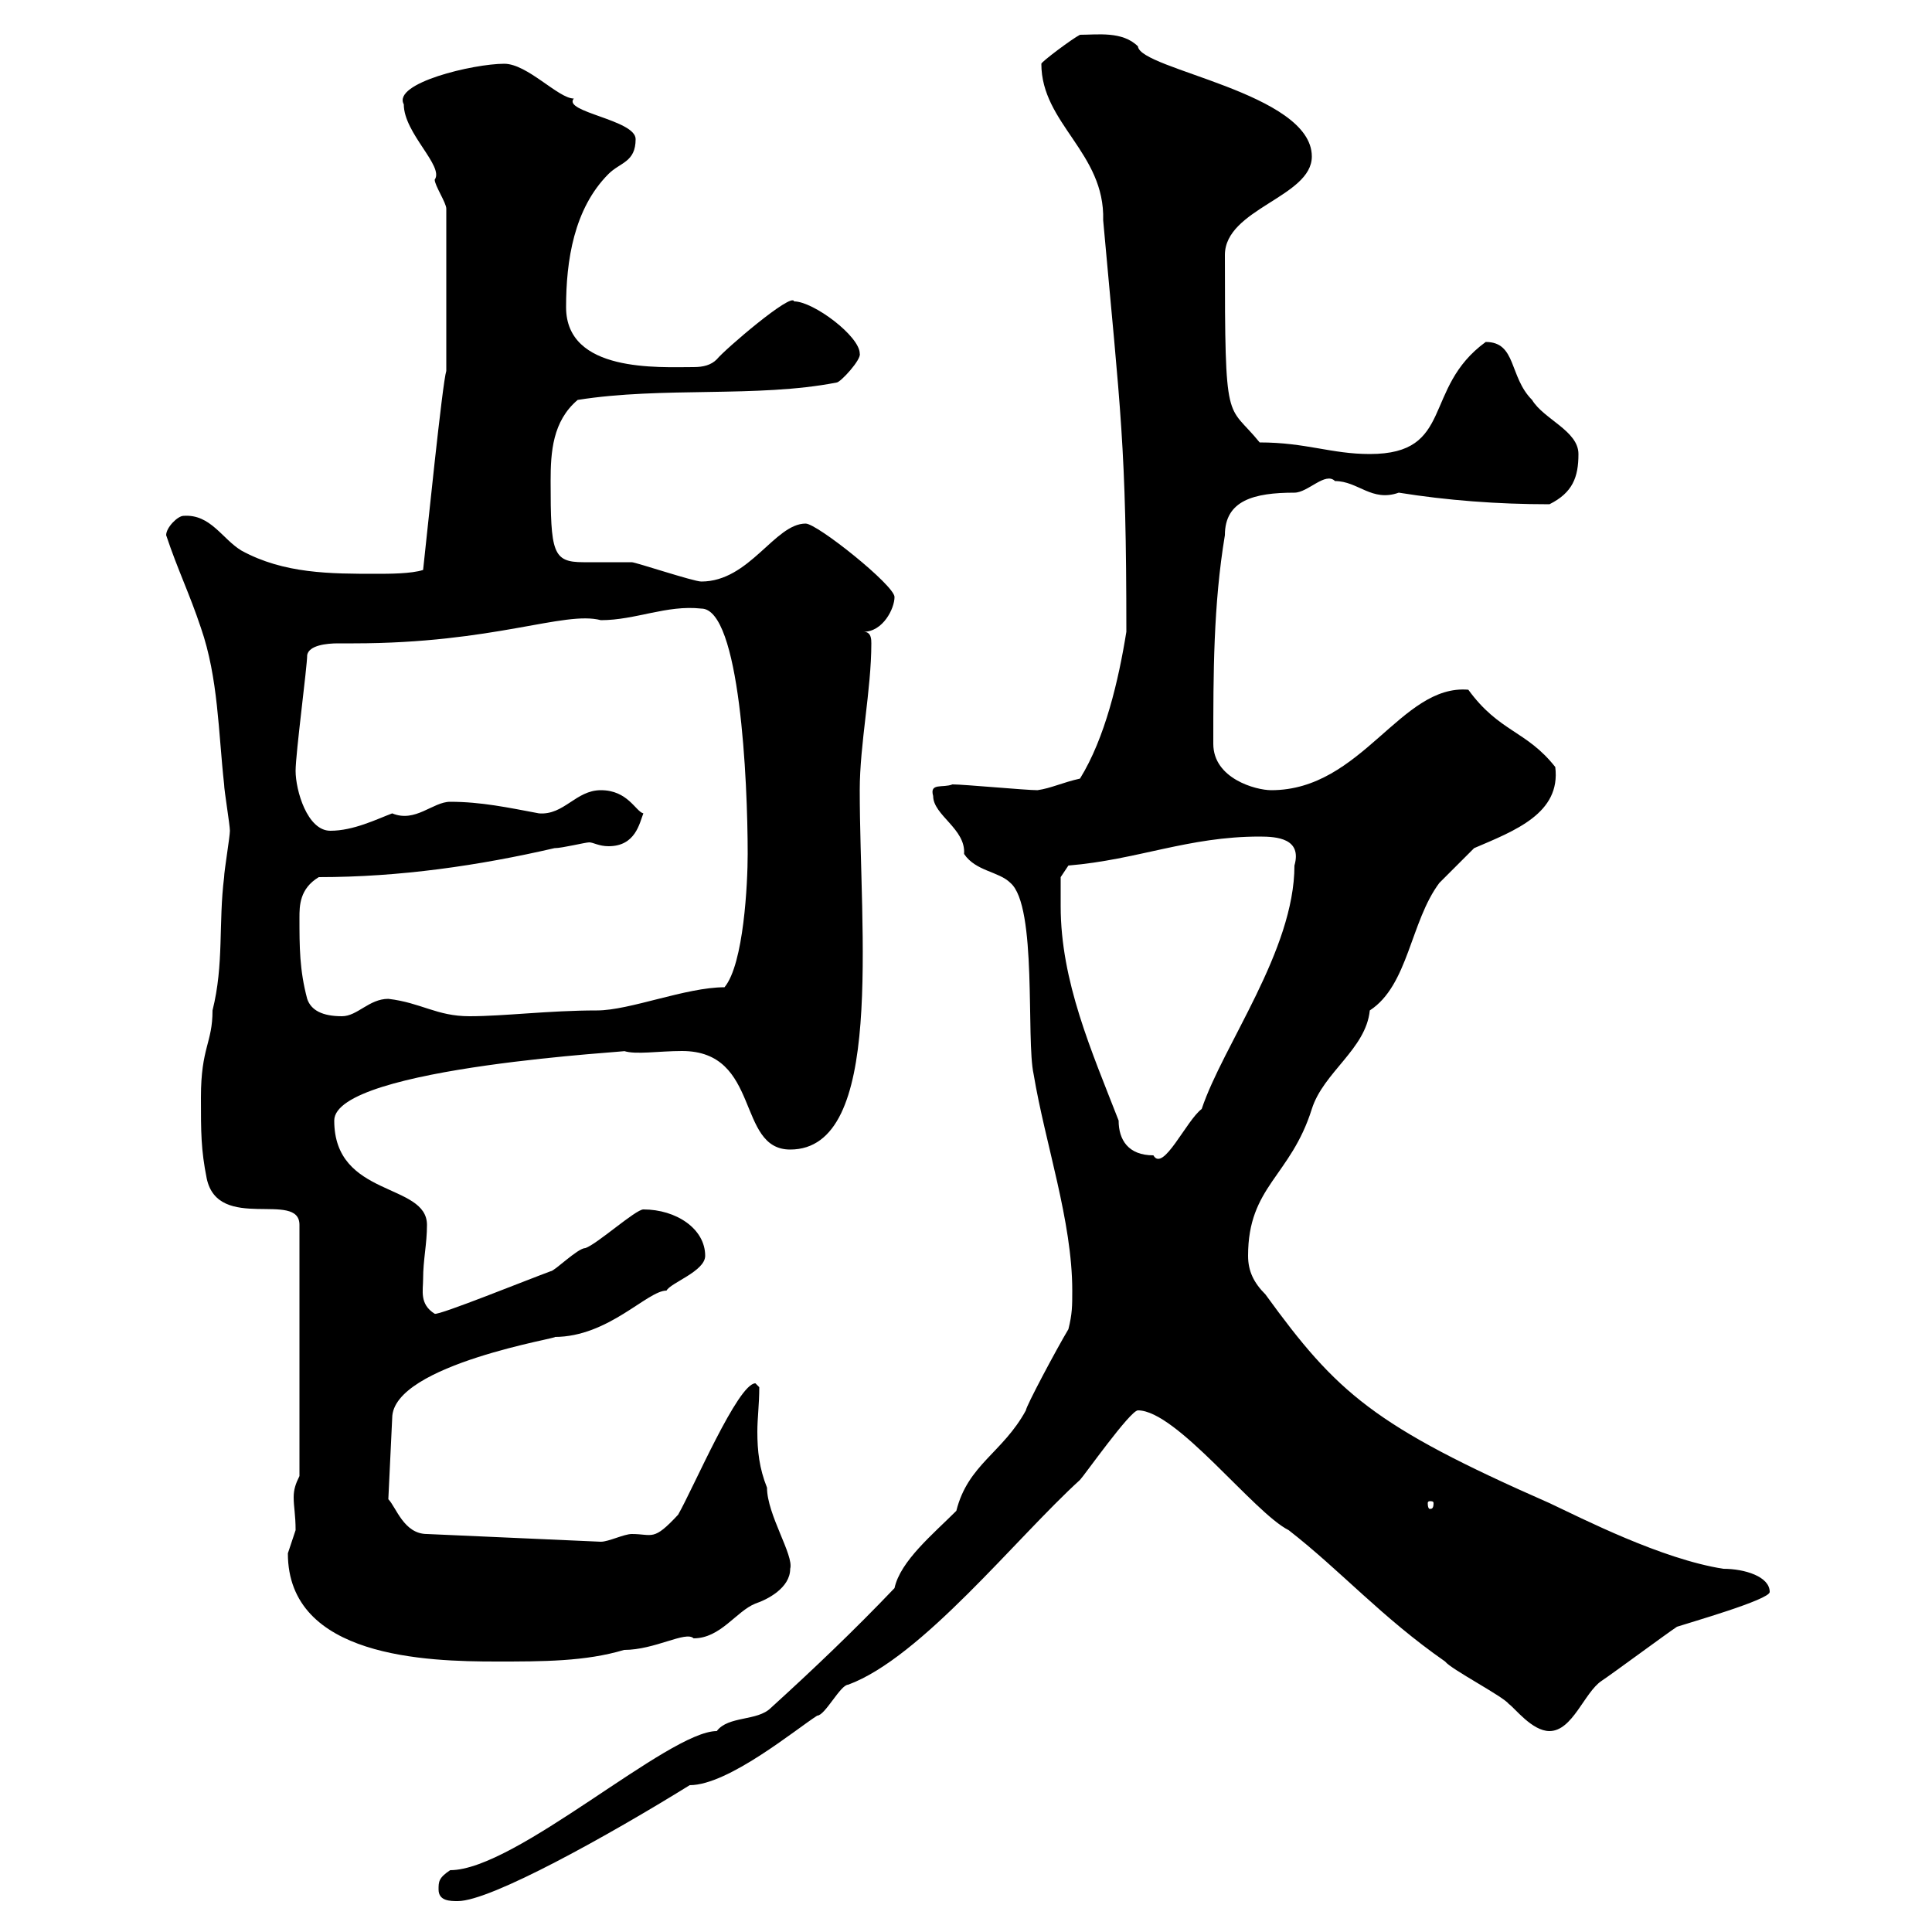 <svg xmlns="http://www.w3.org/2000/svg" xmlns:xlink="http://www.w3.org/1999/xlink" width="300" height="300"><path d="M68.10 293.40C68.10 295.20 69.90 295.20 71.10 295.20C76.20 295.20 94.50 285 107.10 277.20C113.10 277.20 123.60 268.50 126.90 266.40C128.10 266.40 130.50 261.60 131.70 261.60C143.10 257.40 157.80 238.80 167.70 229.80C168.30 229.20 175.50 219 176.70 219C182.70 219 194.70 234.90 200.10 237.60C208.20 243.90 214.50 251.10 224.40 258C225.30 259.20 233.40 263.40 234.30 264.60C235.20 265.20 237.90 268.80 240.60 268.80C244.20 268.80 246 262.80 248.70 261C250.50 259.80 258.60 253.80 260.40 252.60C262.20 252 274.80 248.40 274.80 247.20C274.80 244.80 270.90 243.60 267.60 243.60C258 242.10 245.70 235.80 240.60 233.40C213.30 221.40 207.60 216.30 196.50 201C194.70 199.20 193.80 197.40 193.80 195C193.80 184.20 200.40 182.70 203.70 172.20C205.50 166.50 212.10 162.90 212.70 156.90C218.70 153 219 143.10 223.50 137.10C224.40 136.20 228 132.60 228.90 131.70C235.20 129 242.40 126.30 241.50 119.10C237 113.40 232.80 113.70 228 107.10C217.50 106.20 211.50 122.70 197.40 122.70C195 122.70 188.40 120.90 188.40 115.50C188.40 104.70 188.40 93.90 190.20 83.10C190.20 77.70 194.70 76.50 201 76.50C203.10 76.50 205.80 73.20 207.30 74.70C210.90 74.70 213 78 217.20 76.50C224.70 77.70 232.50 78.30 240.60 78.30C244.20 76.50 245.10 74.10 245.10 70.50C245.10 66.90 239.70 65.10 237.90 62.10C234.30 58.50 235.50 53.10 230.70 53.10C220.80 60.30 225.90 70.50 212.70 70.50C206.70 70.50 202.80 68.70 195.60 68.70C190.50 62.40 190.20 66.90 190.20 39.60C190.20 32.40 203.70 30.60 203.70 24.30C203.70 14.40 177 10.80 176.70 7.20C174.30 4.80 170.40 5.40 167.70 5.40C166.50 6 161.70 9.60 161.70 9.90C161.70 19.20 171.60 23.70 171.30 34.20C174 64.20 174.90 69 174.90 98.10C173.70 105.60 171.60 114.60 167.70 120.90C165 121.50 163.20 122.40 161.10 122.70C159.30 122.70 149.70 121.80 147.90 121.80C146.40 122.40 144.30 121.50 144.90 123.60C144.90 126.60 150 128.70 149.70 132.60C151.50 135.30 155.10 135.30 156.90 137.10C161.10 140.70 159.30 161.40 160.50 166.80C162.30 177.60 166.50 189.60 166.50 200.40C166.50 202.80 166.50 204 165.90 206.40C164.10 209.40 159.30 218.40 159.30 219C155.70 225.60 150.30 227.40 148.50 234.60C144.90 238.20 139.80 242.40 138.90 246.60C132.60 253.20 126.30 259.20 119.70 265.20C117.60 267.30 113.10 266.40 111.30 268.80C103.80 268.80 80.10 290.40 69.90 290.40C68.10 291.60 68.10 292.20 68.10 293.40ZM44.70 241.20C44.70 257.40 66.30 258 77.10 258C84.30 258 90.90 258 96.90 256.20C101.70 256.20 106.50 253.20 107.70 254.40C111.90 254.40 114.30 250.20 117.30 249C119.10 248.40 122.70 246.60 122.70 243.60C123.30 241.50 119.10 235.20 119.10 231C117.90 228 117.60 225.30 117.60 222.30C117.60 220.20 117.90 218.10 117.90 215.40C117.90 215.40 117.30 214.80 117.30 214.80C114.60 214.80 107.70 231 105.30 235.20C101.40 239.40 101.40 238.20 98.10 238.20C96.90 238.20 94.50 239.40 93.30 239.40L66.30 238.20C62.70 238.20 61.50 234 60.30 232.80L60.90 220.20C60.90 211.80 87.90 207.60 86.10 207.60C94.50 207.60 100.50 200.40 103.50 200.40C104.10 199.20 109.50 197.40 109.50 195C109.50 190.80 105 187.80 99.90 187.80C98.70 187.80 92.70 193.20 90.90 193.80C89.70 193.80 86.10 197.40 85.50 197.40C82.20 198.60 68.10 204.30 67.50 204C65.10 202.50 65.70 200.40 65.70 198.60C65.70 195.60 66.30 193.20 66.30 190.20C66.30 183.60 51.90 186 51.90 174C51.90 165.60 99.90 163.20 96.90 163.20C98.70 163.80 102.30 163.20 105.90 163.20C118.20 163.20 114.30 178.50 122.70 178.50C137.40 178.50 133.50 144.90 133.50 122.70C133.50 115.50 135.30 107.10 135.30 99.90C135.30 99.30 135.30 98.10 134.10 98.10C137.10 98.10 138.90 94.50 138.90 92.70C138.90 90.90 126.90 81.30 125.10 81.30C120.30 81.30 116.40 90.30 108.90 90.30C107.70 90.30 98.70 87.30 98.10 87.30C96.90 87.30 96.30 87.30 95.70 87.30C93.30 87.30 92.10 87.30 90.60 87.30C85.80 87.30 85.50 85.80 85.50 74.70C85.50 70.20 85.80 65.40 89.70 62.10C102.90 60 117.60 61.80 129.90 59.40C130.50 59.40 133.80 55.80 133.50 54.90C133.50 52.20 126.30 46.80 123.30 46.80C123 45.30 112.50 54.30 111.30 55.80C110.40 56.70 109.20 57 107.70 57C102.30 57 87.90 57.90 87.90 47.70C87.90 40.50 89.10 32.40 94.50 27C96.30 25.20 98.70 25.20 98.70 21.60C98.70 18.60 87.30 17.40 89.10 15.30C86.70 15.30 81.90 9.90 78.30 9.90C73.50 9.90 60.90 12.90 62.70 16.20C62.70 20.70 69 25.80 67.50 27.90C67.50 28.80 69.30 31.50 69.30 32.40L69.30 57.60C68.70 59.40 66.30 83.10 65.70 88.50C63.90 89.10 60.30 89.10 58.50 89.10C51.30 89.10 44.10 89.10 37.50 85.50C34.50 83.70 32.70 79.80 28.50 80.10C27.60 80.10 25.80 81.90 25.80 83.10C27.60 88.50 29.40 92.10 31.20 97.50C33.90 105.30 33.90 113.70 34.80 121.80C34.80 122.70 35.70 128.10 35.70 129C35.70 129.90 34.80 135.30 34.80 136.20C33.90 143.40 34.80 149.70 33 156.90C33 162 31.20 162.60 31.20 170.40C31.20 175.80 31.20 178.50 32.10 183C33.90 191.40 46.50 184.80 46.50 190.20L46.50 229.20C45.90 230.40 45.60 231.30 45.60 232.50C45.60 234 45.90 235.20 45.90 237.60C45.90 237.60 44.70 241.20 44.70 241.20ZM222.60 233.40C222.60 234.30 222.30 234.30 222 234.30C222 234.30 221.70 234.30 221.70 233.40C221.70 233.10 222 233.10 222 233.10C222.30 233.10 222.60 233.10 222.60 233.40ZM164.70 140.70C164.70 139.80 164.70 136.20 164.70 136.20L165.90 134.40C176.70 133.50 184.50 129.90 195.60 129.90C198.30 129.90 202.20 130.20 201 134.40C201 147.60 189.90 162.30 186.60 172.20C184.20 174 180.60 182.10 179.10 179.40C175.20 179.40 173.70 177 173.70 174C169.50 163.20 164.70 152.40 164.70 140.70ZM47.70 155.10C46.50 150.60 46.50 147 46.50 142.50C46.50 140.70 46.50 138 49.50 136.20C62.10 136.20 74.40 134.40 86.10 131.70C87.30 131.70 90.90 130.80 91.50 130.80C92.10 130.80 93 131.40 94.50 131.40C98.70 131.40 99.30 127.80 99.90 126.30C98.70 126 97.50 122.70 93.30 122.70C89.40 122.70 87.60 126.60 83.70 126.30C78.90 125.40 74.70 124.50 69.90 124.50C67.20 124.50 64.50 127.80 60.90 126.30C58.50 127.20 54.90 129 51.30 129C47.70 129 45.90 122.70 45.90 119.70C45.90 117 47.70 103.50 47.70 101.70C48 100.20 50.70 99.90 52.50 99.90C53.40 99.90 54.60 99.90 54.90 99.90C76.80 99.90 87.60 94.80 93.30 96.30C98.70 96.30 103.50 93.90 108.90 94.50C114.90 94.50 116.10 121.20 116.10 132.60C116.10 137.10 115.50 149.70 112.50 153.30C106.50 153.30 97.80 156.90 92.70 156.90C85.20 156.90 78.30 157.80 72.90 157.80C67.80 157.80 65.40 155.70 60.30 155.10C57.30 155.10 55.50 157.80 53.10 157.80C50.10 157.80 48.30 156.90 47.70 155.10Z"/></svg>